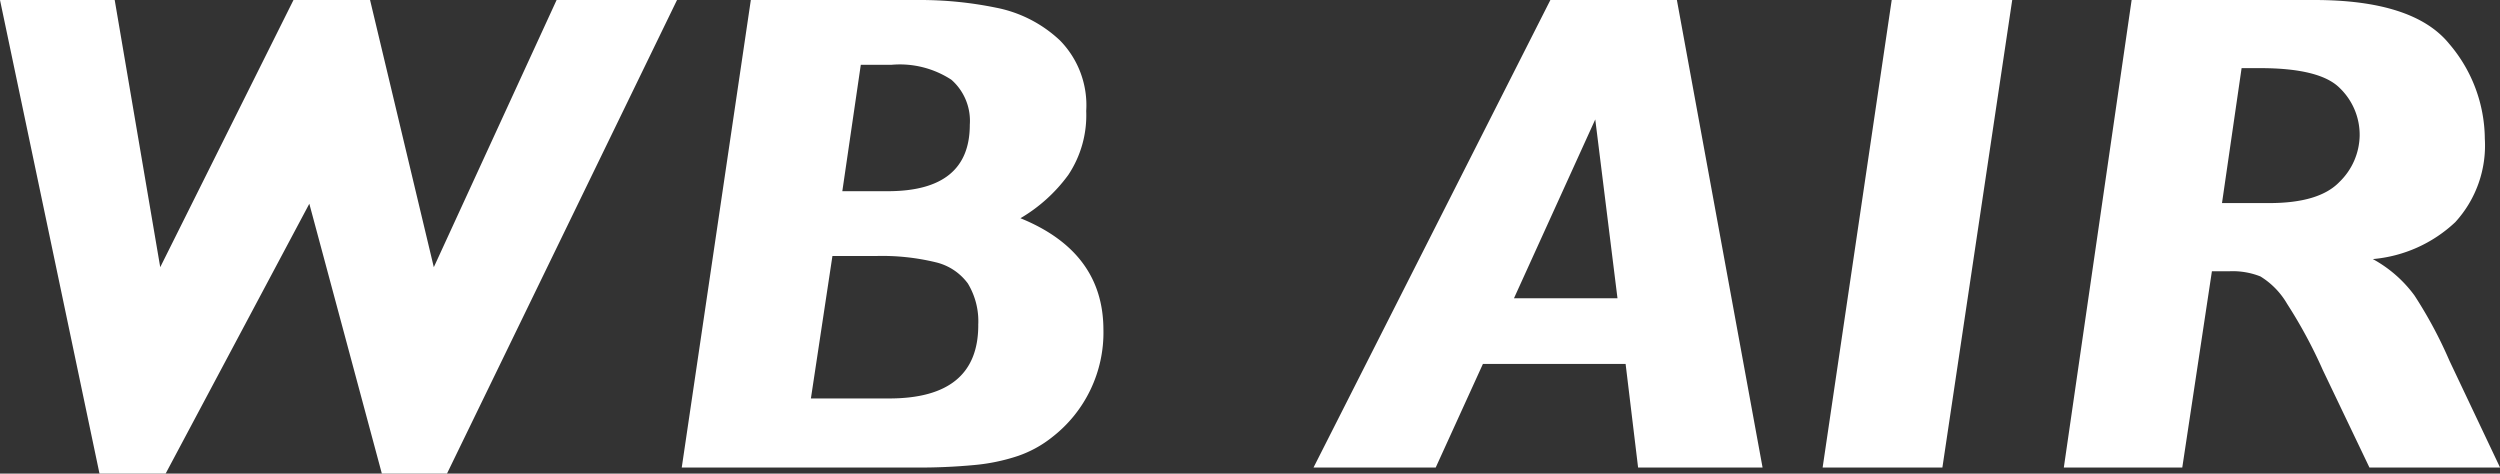 <svg xmlns="http://www.w3.org/2000/svg" width="144.746" height="27.422" viewBox="0 0 144.746 27.422">
  <rect x="0" y="0" width="144.746" height="27.422" fill="#333333" stroke="none"/>
  <path id="パス_1226" data-name="パス 1226" d="M-32.451-27.07-45.771.352h-3.77l-4.2-15.625L-62.061.352h-3.828L-71.65-27.07h6.641L-62.373-11.6l7.715-15.469h4.434L-46.533-11.6l7.109-15.469Zm24.688,19.1a7.659,7.659,0,0,1-2.969,6.211A6.612,6.612,0,0,1-12.705-.674a11.144,11.144,0,0,1-2.52.527A34.094,34.094,0,0,1-18.643,0H-32.178l4-27.07h9.727a21.9,21.9,0,0,1,4.492.449,7.469,7.469,0,0,1,3.672,1.885A5.351,5.351,0,0,1-8.76-20.645a6.232,6.232,0,0,1-1.035,3.7,9.187,9.187,0,0,1-2.773,2.51Q-7.764-12.48-7.764-7.969ZM-15.5-19.844a3.169,3.169,0,0,0-1.064-2.607,5.454,5.454,0,0,0-3.447-.869h-1.8L-22.881-16h2.637Q-15.5-16-15.5-19.844Zm.488,11.6a4.222,4.222,0,0,0-.6-2.412,3.228,3.228,0,0,0-1.865-1.23,13.13,13.13,0,0,0-3.457-.361h-2.52L-24.7-4h4.531Q-15.01-4-15.01-8.242ZM30.4,0H23.193l-.723-6H14.209L11.475,0H4.4L18.115-27.07h7.324ZM22-9.8,20.713-20.156,16.006-9.8ZM44.854-27.07,40.811,0H33.877l4-27.07ZM73.1,0H65.537l-2.7-5.645a28.042,28.042,0,0,0-2.07-3.838,4.525,4.525,0,0,0-1.543-1.582,4.344,4.344,0,0,0-1.777-.3H56.416L54.7,0H47.842l3.926-27.07H62.334q5.762,0,7.822,2.539a8.541,8.541,0,0,1,2.061,5.488,6.578,6.578,0,0,1-1.709,4.834,7.973,7.973,0,0,1-4.775,2.139,7.356,7.356,0,0,1,2.412,2.109,25.332,25.332,0,0,1,2.021,3.77ZM64.971-19.238a3.762,3.762,0,0,0-1.143-2.725q-1.143-1.162-4.619-1.162H58.135L57-15.312h2.734q2.891,0,4.063-1.221A3.825,3.825,0,0,0,64.971-19.238Z" transform="translate(71.65 27.07)" fill="#fff"/>
</svg>
